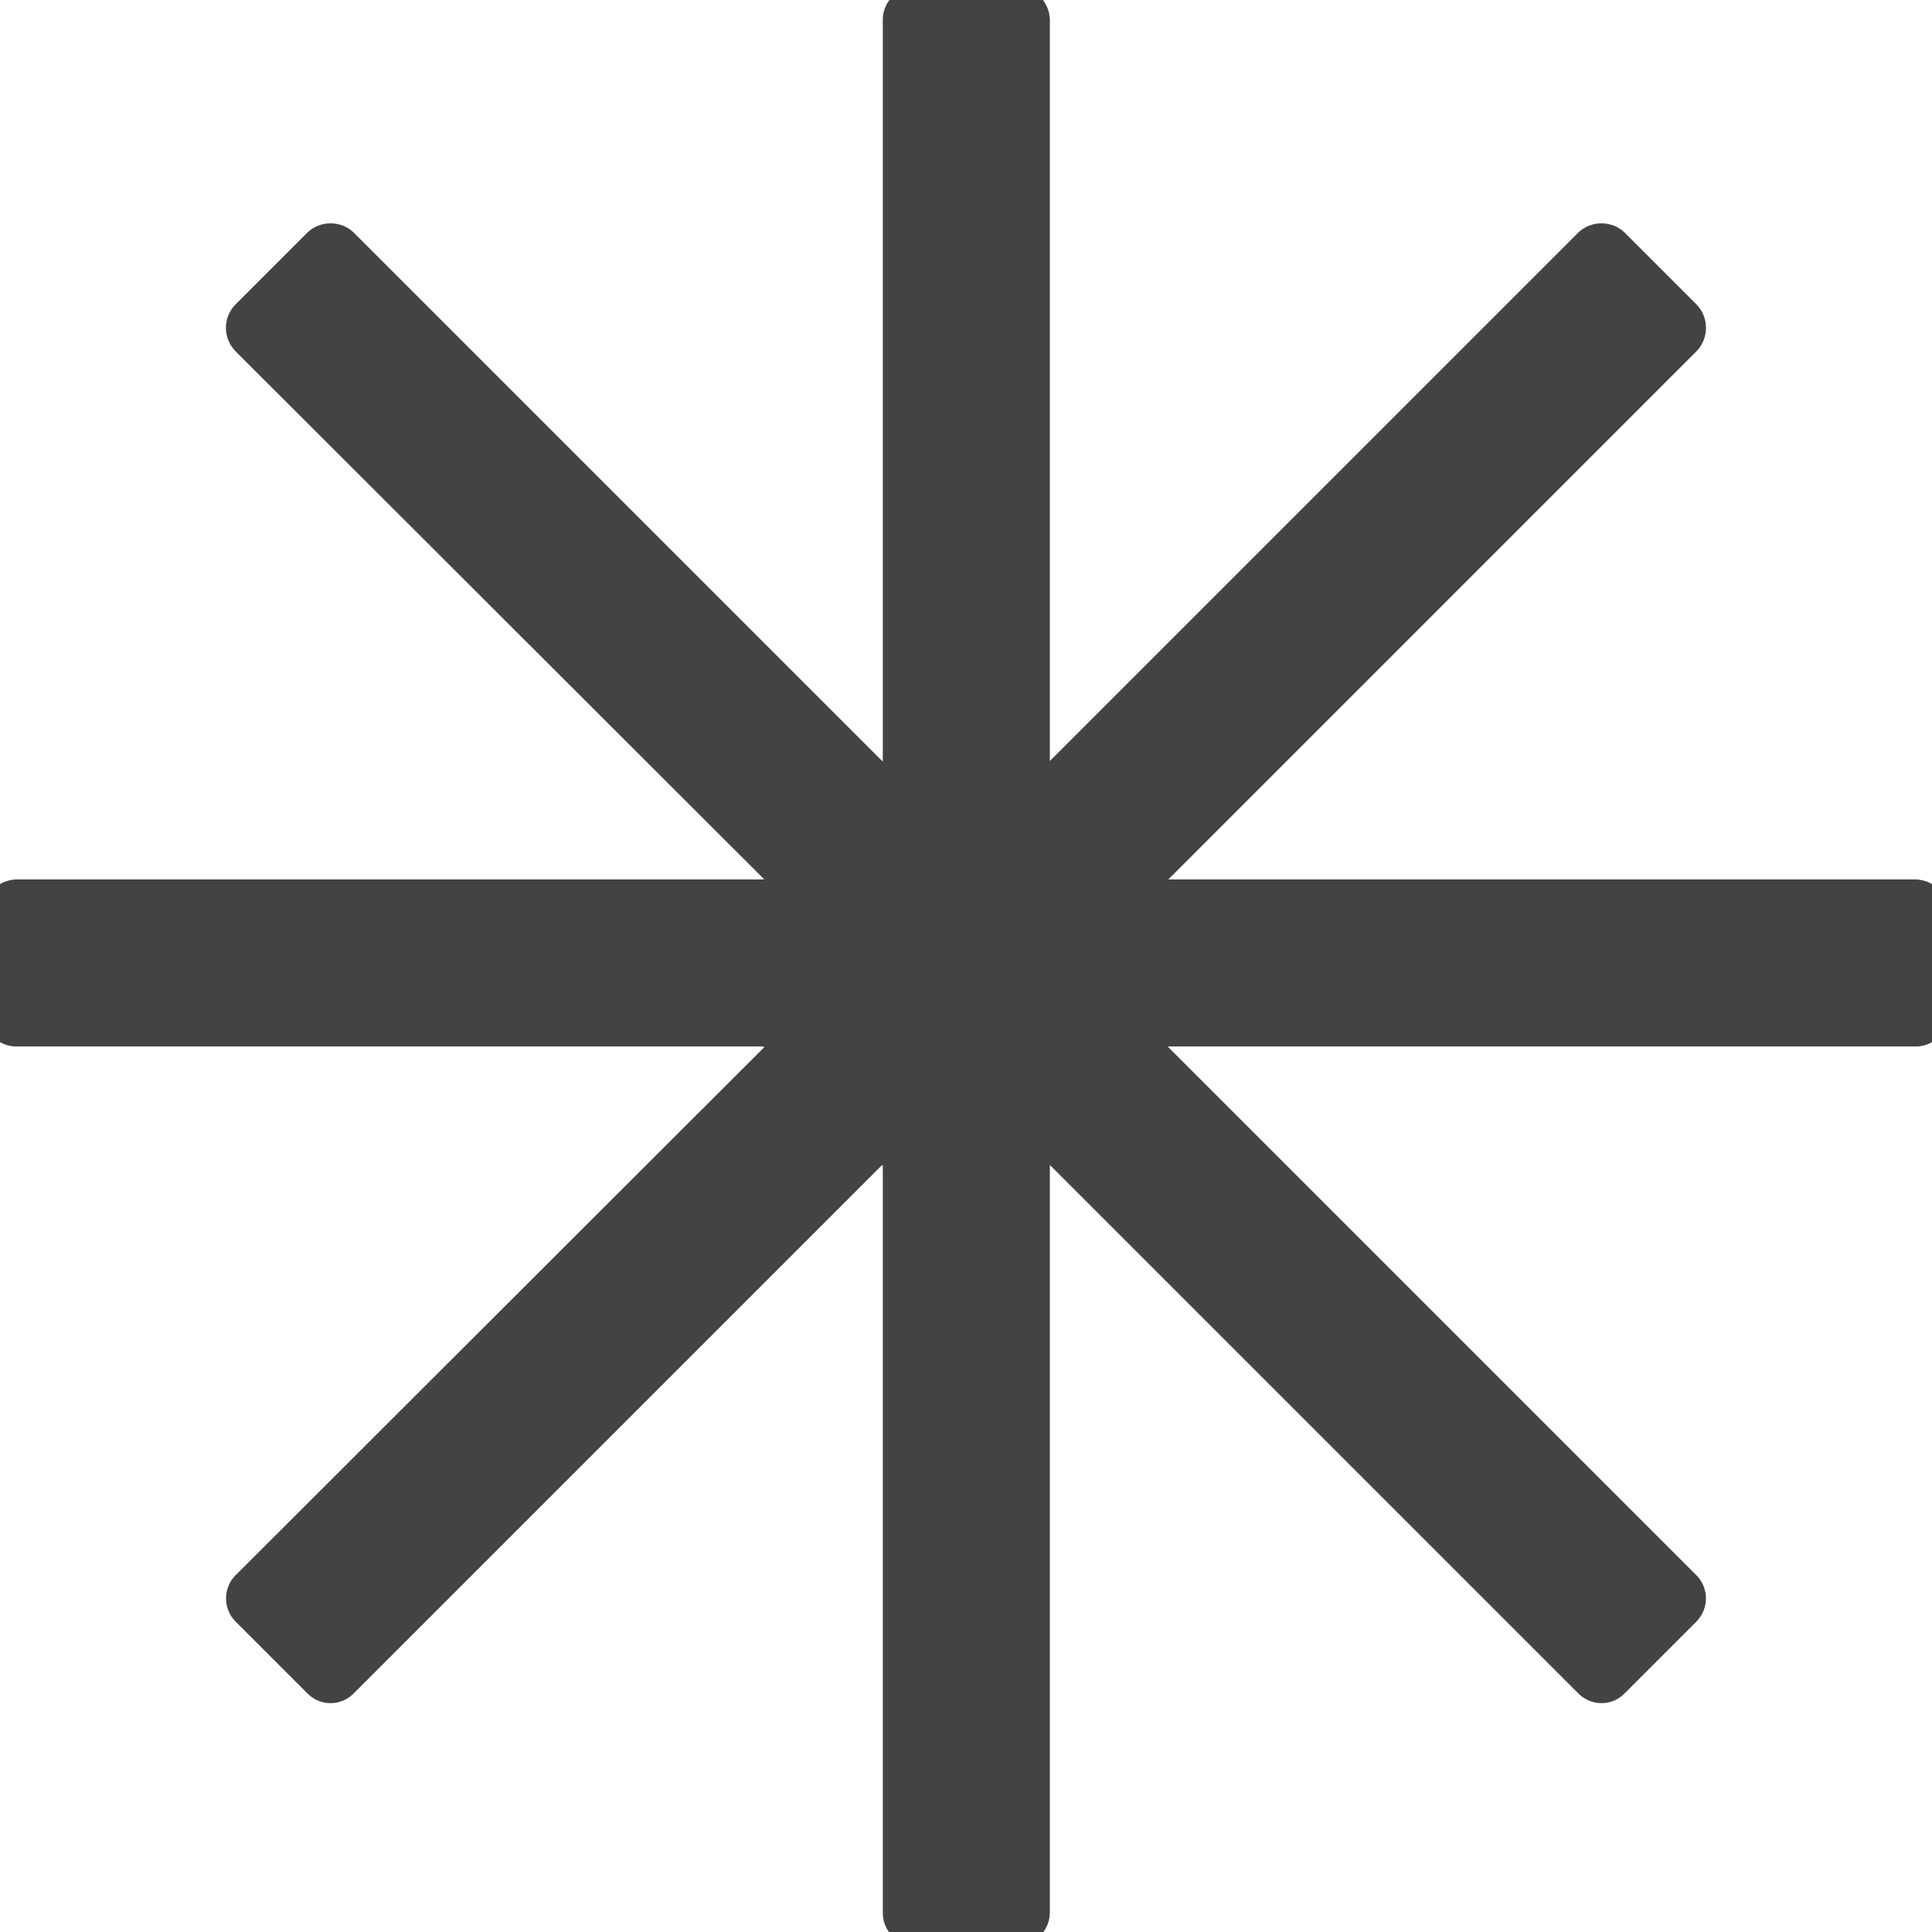 <svg width="15" height="15" viewBox="0 0 15 15" fill="none" xmlns="http://www.w3.org/2000/svg">
<g clip-path="url(#clip0_9127_2890)">
<path d="M14.874 6.953H9.072C9.047 6.953 9.023 6.946 9.002 6.932C8.982 6.918 8.965 6.899 8.956 6.876C8.946 6.853 8.944 6.827 8.949 6.803C8.954 6.779 8.966 6.756 8.983 6.739L13.085 2.637C13.108 2.612 13.12 2.579 13.12 2.545C13.12 2.511 13.108 2.479 13.085 2.454L12.525 1.894C12.5 1.871 12.468 1.859 12.434 1.859C12.4 1.859 12.367 1.871 12.342 1.894L8.24 5.996C8.223 6.013 8.2 6.025 8.176 6.03C8.152 6.035 8.126 6.033 8.103 6.023C8.08 6.014 8.061 5.997 8.047 5.977C8.033 5.956 8.026 5.932 8.026 5.907V0.152C8.024 0.118 8.01 0.086 7.986 0.063C7.961 0.039 7.929 0.026 7.895 0.026H7.105C7.072 0.026 7.04 0.039 7.016 0.063C6.993 0.086 6.979 0.118 6.979 0.152V5.907C6.981 5.933 6.974 5.959 6.96 5.981C6.946 6.002 6.925 6.019 6.901 6.029C6.877 6.039 6.85 6.041 6.825 6.035C6.8 6.029 6.777 6.015 6.76 5.996L2.658 1.894C2.633 1.871 2.6 1.859 2.566 1.859C2.532 1.859 2.5 1.871 2.475 1.894L1.915 2.454C1.892 2.479 1.879 2.511 1.879 2.545C1.879 2.579 1.892 2.612 1.915 2.637L6.022 6.739C6.04 6.757 6.052 6.779 6.057 6.804C6.062 6.829 6.059 6.855 6.048 6.878C6.038 6.901 6.021 6.921 6 6.934C5.978 6.948 5.953 6.954 5.928 6.953H0.126C0.092 6.955 0.06 6.969 0.036 6.993C0.013 7.018 -2.70102e-05 7.05 4.19625e-08 7.084V7.874C4.19625e-08 7.907 0.013 7.939 0.037 7.963C0.06 7.986 0.092 8 0.126 8H5.928C5.953 8 5.978 8.008 5.999 8.022C6.02 8.036 6.036 8.056 6.046 8.079C6.056 8.102 6.059 8.128 6.055 8.153C6.051 8.178 6.039 8.201 6.022 8.219L1.915 12.321C1.892 12.345 1.88 12.377 1.88 12.41C1.88 12.443 1.892 12.475 1.915 12.499L2.475 13.059C2.486 13.071 2.501 13.081 2.516 13.088C2.532 13.095 2.549 13.098 2.566 13.098C2.583 13.098 2.6 13.095 2.616 13.088C2.632 13.081 2.646 13.071 2.658 13.059L6.76 8.957C6.778 8.94 6.801 8.928 6.826 8.924C6.851 8.92 6.877 8.923 6.9 8.933C6.923 8.943 6.943 8.959 6.957 8.98C6.971 9.001 6.979 9.026 6.979 9.051V14.848C6.979 14.865 6.981 14.882 6.987 14.898C6.993 14.914 7.003 14.928 7.014 14.94C7.026 14.953 7.04 14.962 7.056 14.969C7.071 14.976 7.088 14.979 7.105 14.979H7.895C7.93 14.979 7.963 14.965 7.987 14.941C8.012 14.916 8.026 14.883 8.026 14.848V9.046C8.026 9.021 8.033 8.997 8.047 8.976C8.061 8.955 8.08 8.939 8.103 8.93C8.126 8.92 8.152 8.918 8.176 8.923C8.2 8.927 8.223 8.939 8.24 8.957L12.342 13.059C12.354 13.071 12.368 13.081 12.384 13.088C12.4 13.095 12.417 13.098 12.434 13.098C12.451 13.098 12.468 13.095 12.484 13.088C12.499 13.081 12.514 13.071 12.525 13.059L13.085 12.499C13.107 12.475 13.12 12.443 13.12 12.41C13.12 12.377 13.107 12.345 13.085 12.321L8.983 8.219C8.964 8.202 8.95 8.179 8.944 8.154C8.938 8.129 8.94 8.102 8.95 8.078C8.96 8.054 8.977 8.033 8.998 8.019C9.02 8.005 9.046 7.998 9.072 8H14.874C14.908 8 14.94 7.986 14.963 7.963C14.987 7.939 15 7.907 15 7.874V7.084C15 7.05 14.987 7.018 14.964 6.993C14.94 6.969 14.908 6.955 14.874 6.953Z" fill="#434343" stroke="#434343" stroke-width="0.25"/>
</g>
<defs>
<clipPath id="clip0_9127_2890">
<rect width="15" height="15" fill="white"/>
</clipPath>
</defs>
</svg>
